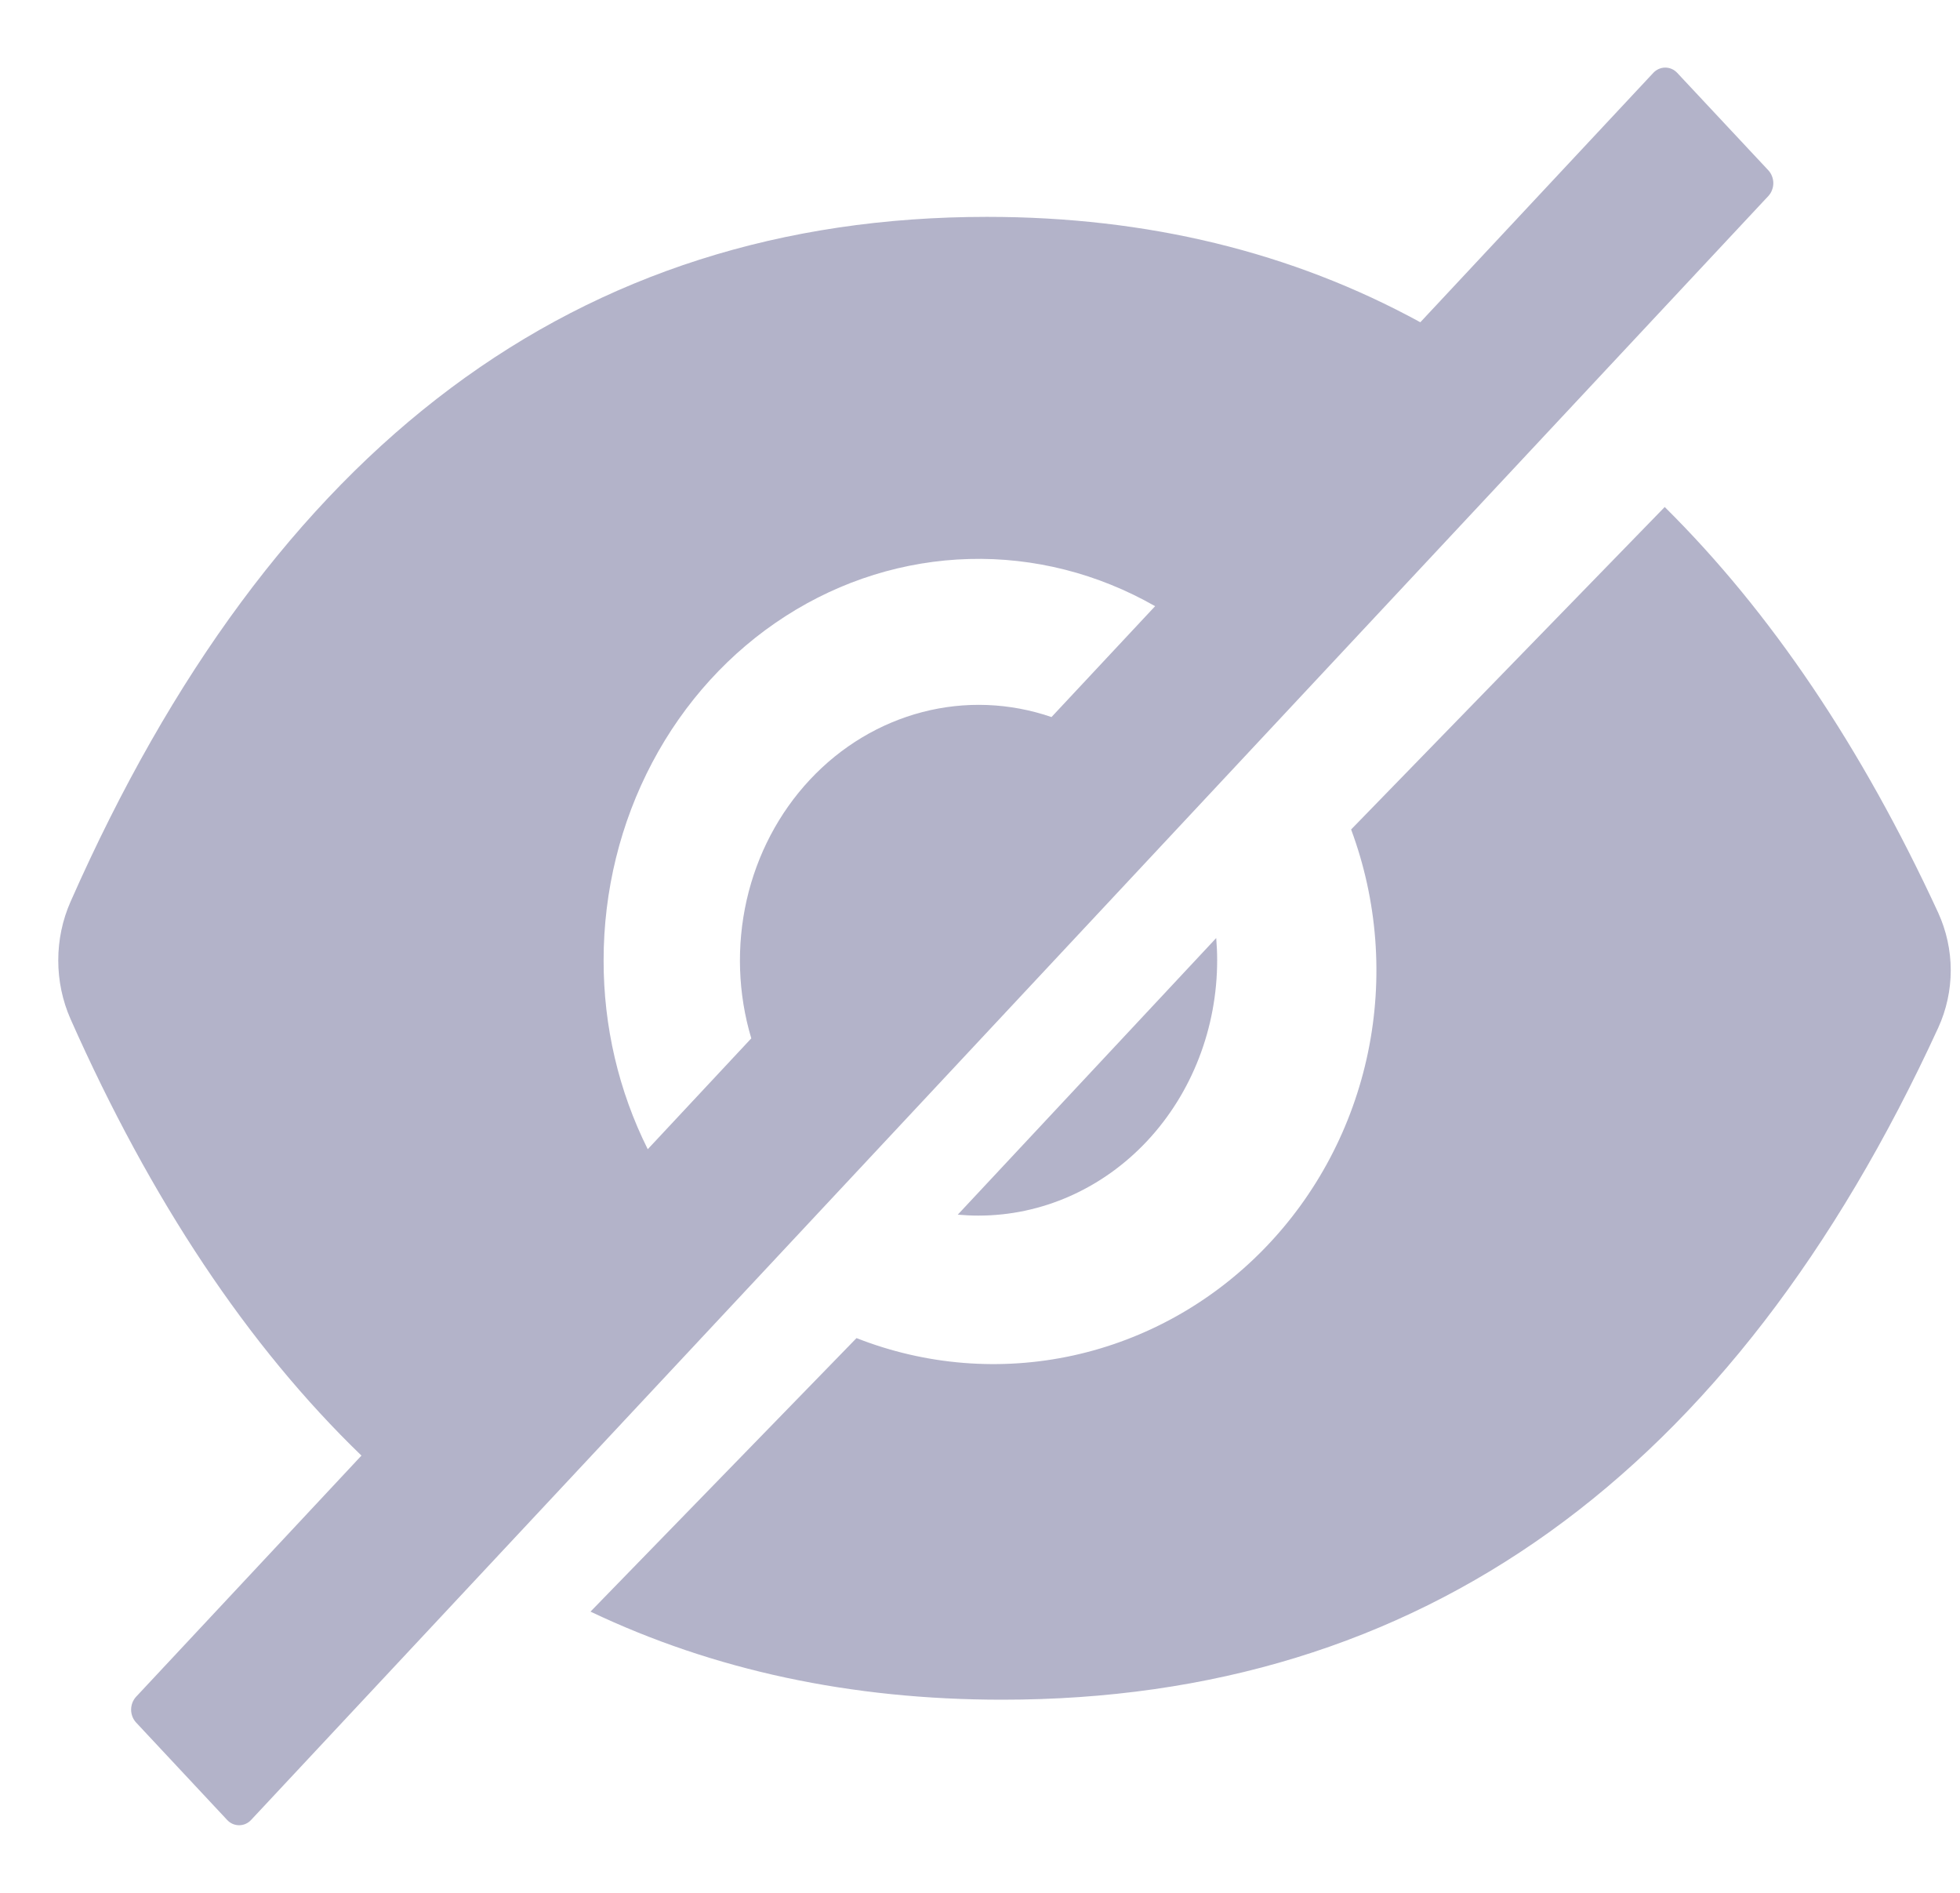 <svg width="29" height="28" viewBox="0 0 29 28" fill="none" xmlns="http://www.w3.org/2000/svg">
<g clip-path="url(#clip0_917_4239)">
<path opacity="0.3" d="M14.478 17.982C15.415 17.982 16.313 17.584 16.975 16.876C17.637 16.167 18.009 15.206 18.009 14.204C18.009 14.094 18.004 13.984 17.995 13.876L14.171 17.968C14.273 17.977 14.375 17.982 14.478 17.982ZM26.164 2.519L24.817 1.079C24.77 1.028 24.706 1 24.639 1C24.572 1 24.508 1.028 24.461 1.079L21.015 4.767C19.114 3.728 16.977 3.208 14.604 3.208C8.546 3.208 4.026 6.585 1.044 13.338C0.924 13.609 0.862 13.906 0.862 14.206C0.862 14.507 0.924 14.803 1.044 15.075C2.236 17.76 3.671 19.913 5.348 21.532L2.014 25.099C1.967 25.15 1.94 25.219 1.94 25.29C1.94 25.362 1.967 25.43 2.014 25.481L3.36 26.921C3.407 26.972 3.471 27 3.538 27C3.605 27 3.669 26.972 3.716 26.921L26.164 2.9C26.187 2.875 26.206 2.846 26.218 2.813C26.231 2.78 26.238 2.745 26.238 2.71C26.238 2.674 26.231 2.639 26.218 2.606C26.206 2.573 26.187 2.544 26.164 2.519ZM8.931 14.204C8.931 13.179 9.179 12.171 9.651 11.279C10.123 10.386 10.803 9.64 11.625 9.113C12.447 8.585 13.382 8.295 14.34 8.269C15.298 8.243 16.245 8.484 17.091 8.967L15.558 10.607C14.94 10.395 14.28 10.369 13.649 10.533C13.018 10.697 12.442 11.043 11.983 11.534C11.524 12.025 11.2 12.642 11.047 13.317C10.895 13.992 10.918 14.699 11.116 15.36L9.584 17C9.154 16.14 8.929 15.18 8.931 14.204Z" fill="#03014C"/>
<path d="M28.677 13.501C27.544 11.048 26.195 9.048 24.631 7.5L19.991 12.27C20.382 13.321 20.469 14.466 20.241 15.567C20.013 16.667 19.479 17.677 18.705 18.472C17.931 19.268 16.95 19.816 15.879 20.051C14.809 20.285 13.695 20.196 12.673 19.794L8.737 23.84C10.563 24.709 12.594 25.143 14.829 25.143C21.016 25.143 25.632 21.83 28.677 15.205C28.799 14.939 28.863 14.648 28.863 14.353C28.863 14.059 28.799 13.768 28.677 13.501Z" fill="#03014C" fill-opacity="0.3"/>
</g>
<defs>
<clipPath id="clip0_917_4239">
<rect width="28" height="28" fill="white" transform="translate(0.862)"/>
</clipPath>
</defs>
</svg>
